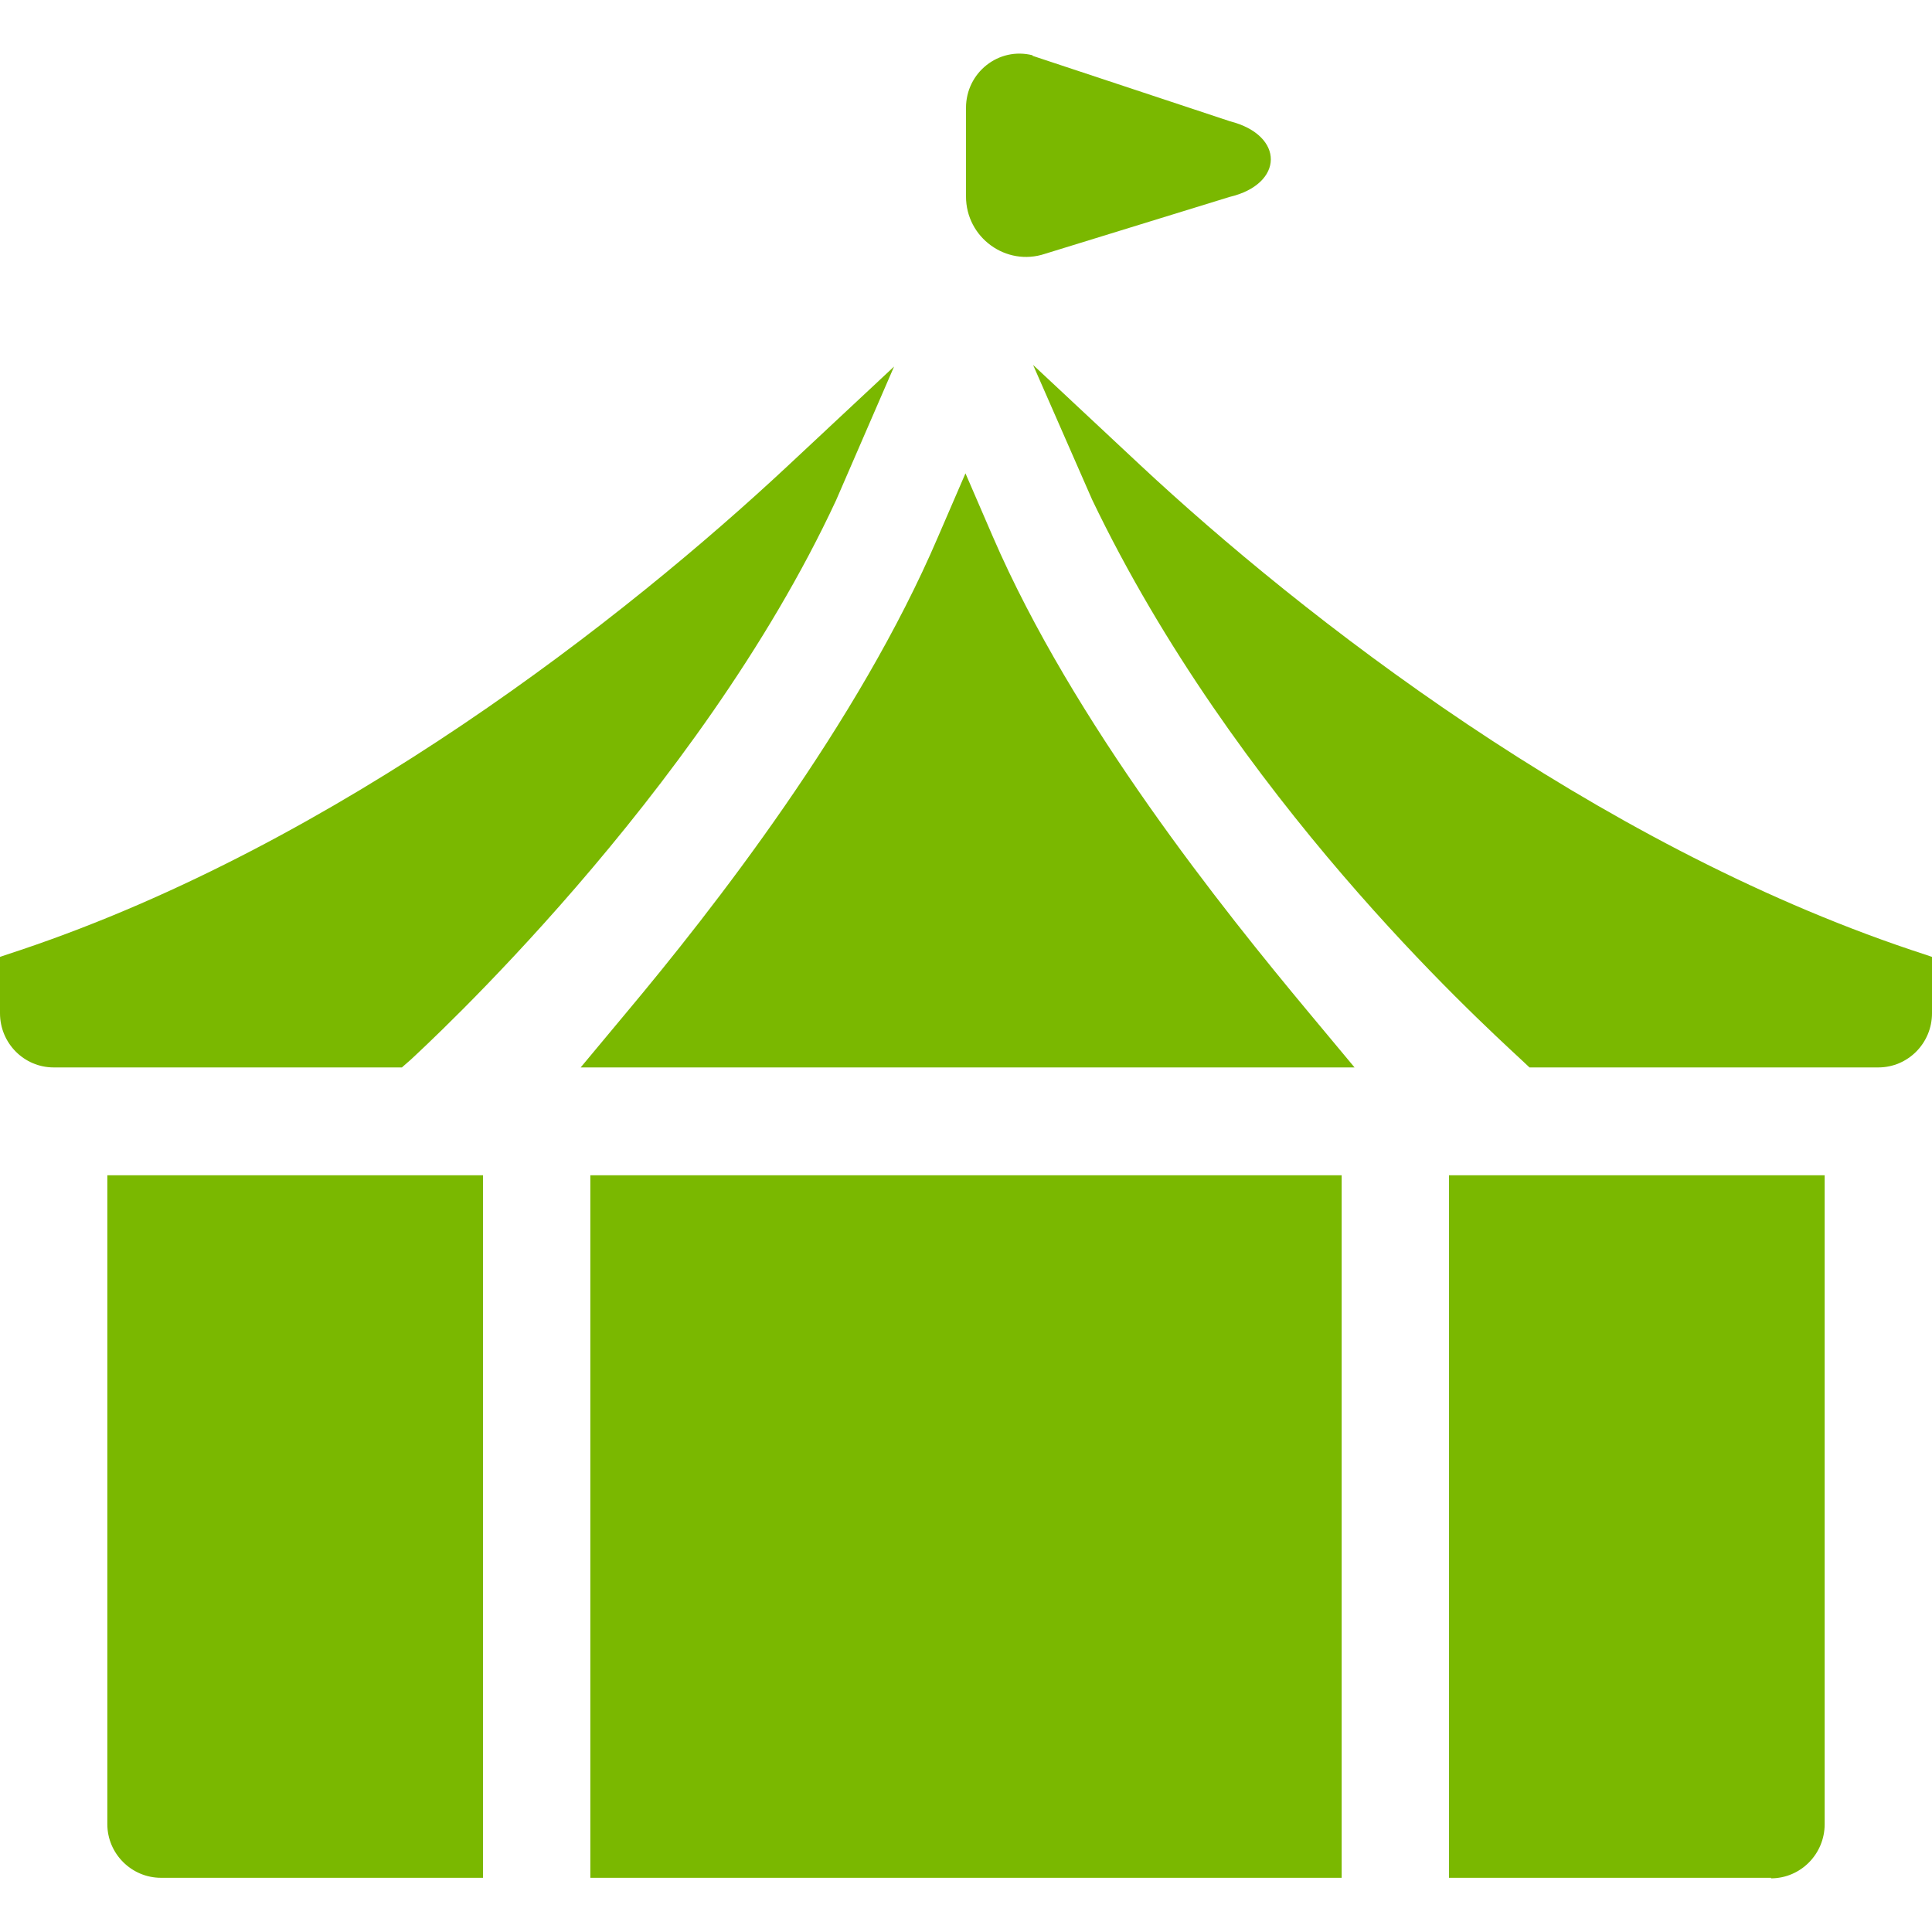 <?xml version="1.0" encoding="UTF-8" standalone="no"?> <svg xmlns:inkscape="http://www.inkscape.org/namespaces/inkscape" xmlns:sodipodi="http://sodipodi.sourceforge.net/DTD/sodipodi-0.dtd" xmlns="http://www.w3.org/2000/svg" xmlns:svg="http://www.w3.org/2000/svg" id="Layer_1" width="36" height="36" viewBox="0 0 36 36" version="1.1" sodipodi:docname="evenementen.svg" inkscape:version="1.1 (c68e22c387, 2021-05-23)"><defs id="defs7"></defs><path d="m33,34.99h-6v-13.09h7v12.09c0,.56-.45,1.01-1,1.01Zm-8,0h-14v-13.09h14v13.09Zm-16,0H3c-.55,0-1-.45-1-1v-12.09h7v13.09Zm27-16.11c0,.56-.45,1.01-1,1.01h-6.5l-.16-.15c-.86-.8-5.33-4.88-7.99-10.43l-1.1-2.51,1.99,1.86c3.03,2.83,8.45,7.05,14.37,9.04l.39.13v1.05Zm-10.75,1.01h-14.43l.85-1.02c1.6-1.91,4.32-5.38,5.81-8.87l.51-1.18.51,1.18c1.5,3.47,4.29,6.95,5.89,8.87l.85,1.02Zm-17.76,0H1c-.55,0-1-.45-1-1.01v-1.05l.39-.13c5.92-1.99,11.27-6.2,14.29-9.02l1.98-1.85-1.08,2.49c-2.57,5.53-7.72,10.23-7.92,10.42l-.16.14ZM19.24,1.03c-.63-.16-1.24.32-1.24.98v1.65c0,.77.75,1.31,1.47,1.07l3.44-1.06c1.02-.24,1.03-1.15.01-1.41l-3.68-1.22Z" id="path2" style="fill:#7ab800;fill-opacity:1"></path></svg> 